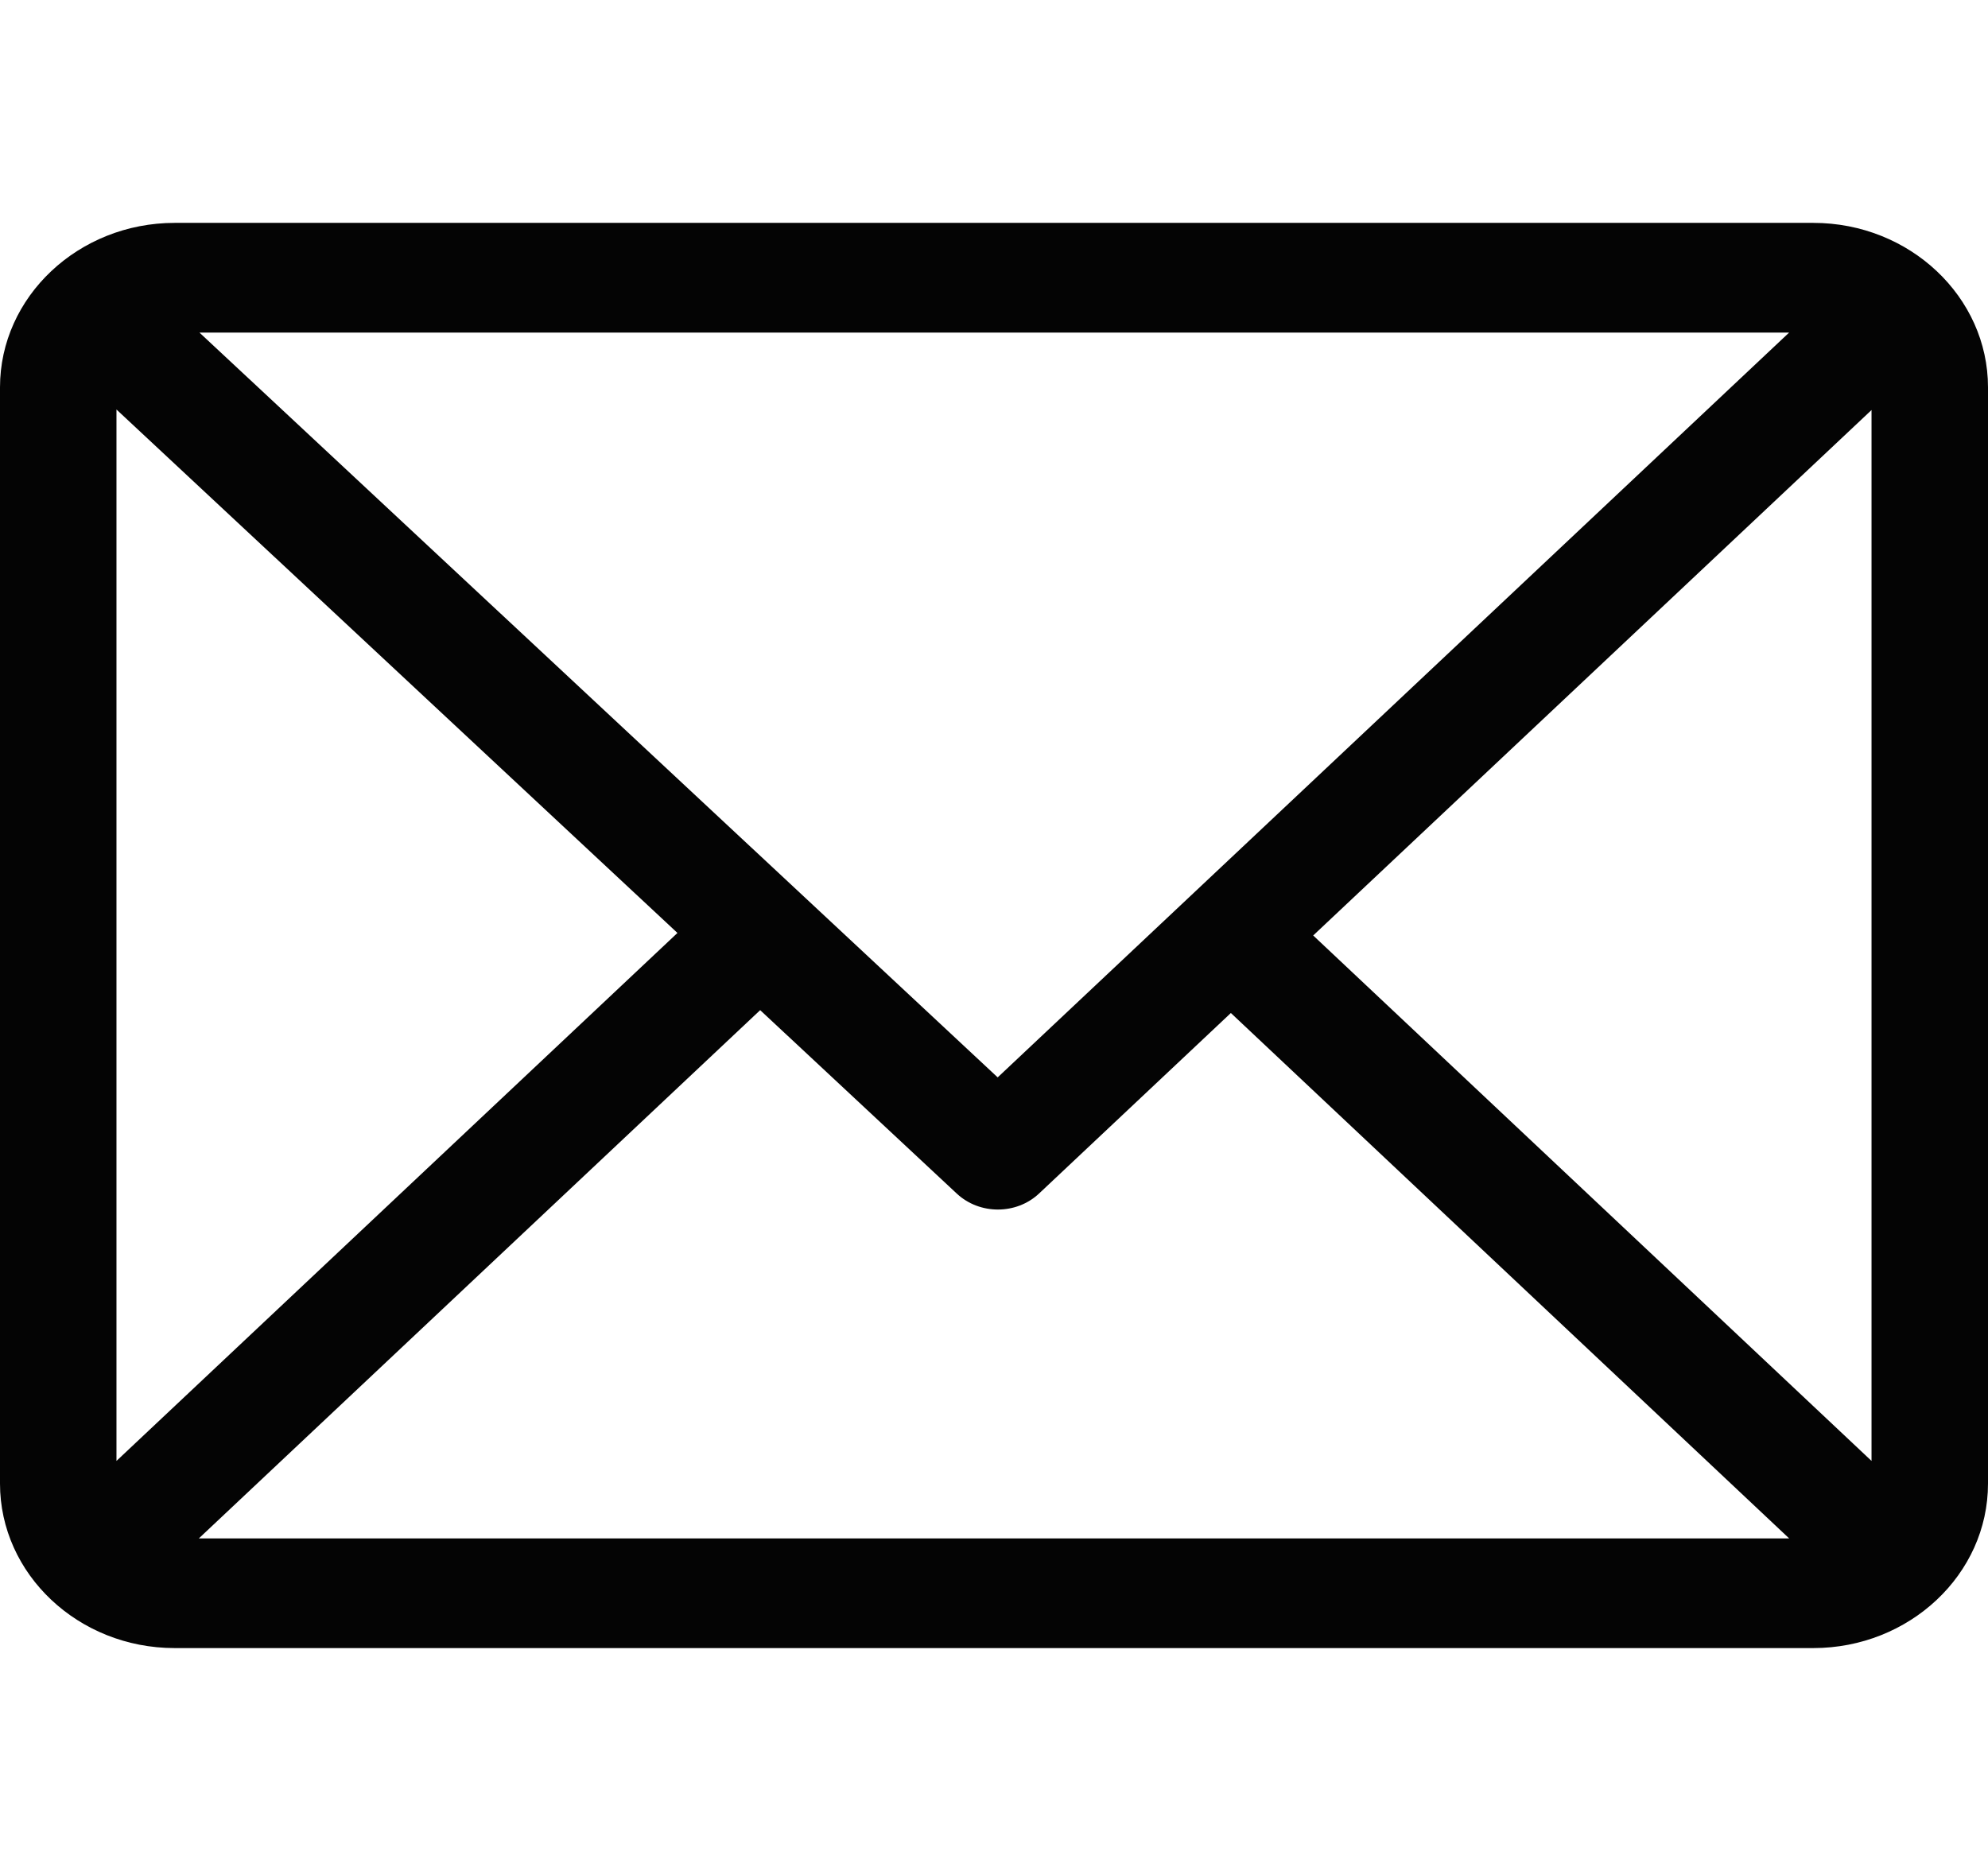 <svg width="34" height="32" viewBox="0 0 34 32" fill="none" xmlns="http://www.w3.org/2000/svg">
<path d="M31.012 3.812H2.988C1.343 3.812 0 5.075 0 6.625V25.375C0 26.92 1.337 28.188 2.988 28.188H31.012C32.653 28.188 34 26.93 34 25.375V6.625C34 5.08 32.663 3.812 31.012 3.812ZM30.599 5.688L17.063 18.427L3.411 5.688H30.599ZM1.992 24.987V7.004L11.586 15.957L1.992 24.987ZM3.401 26.312L13.001 17.277L16.365 20.416C16.755 20.779 17.383 20.778 17.771 20.413L21.051 17.326L30.599 26.312H3.401ZM32.008 24.987L22.459 16L32.008 7.013V24.987Z" fill="#040404"/>
</svg>
